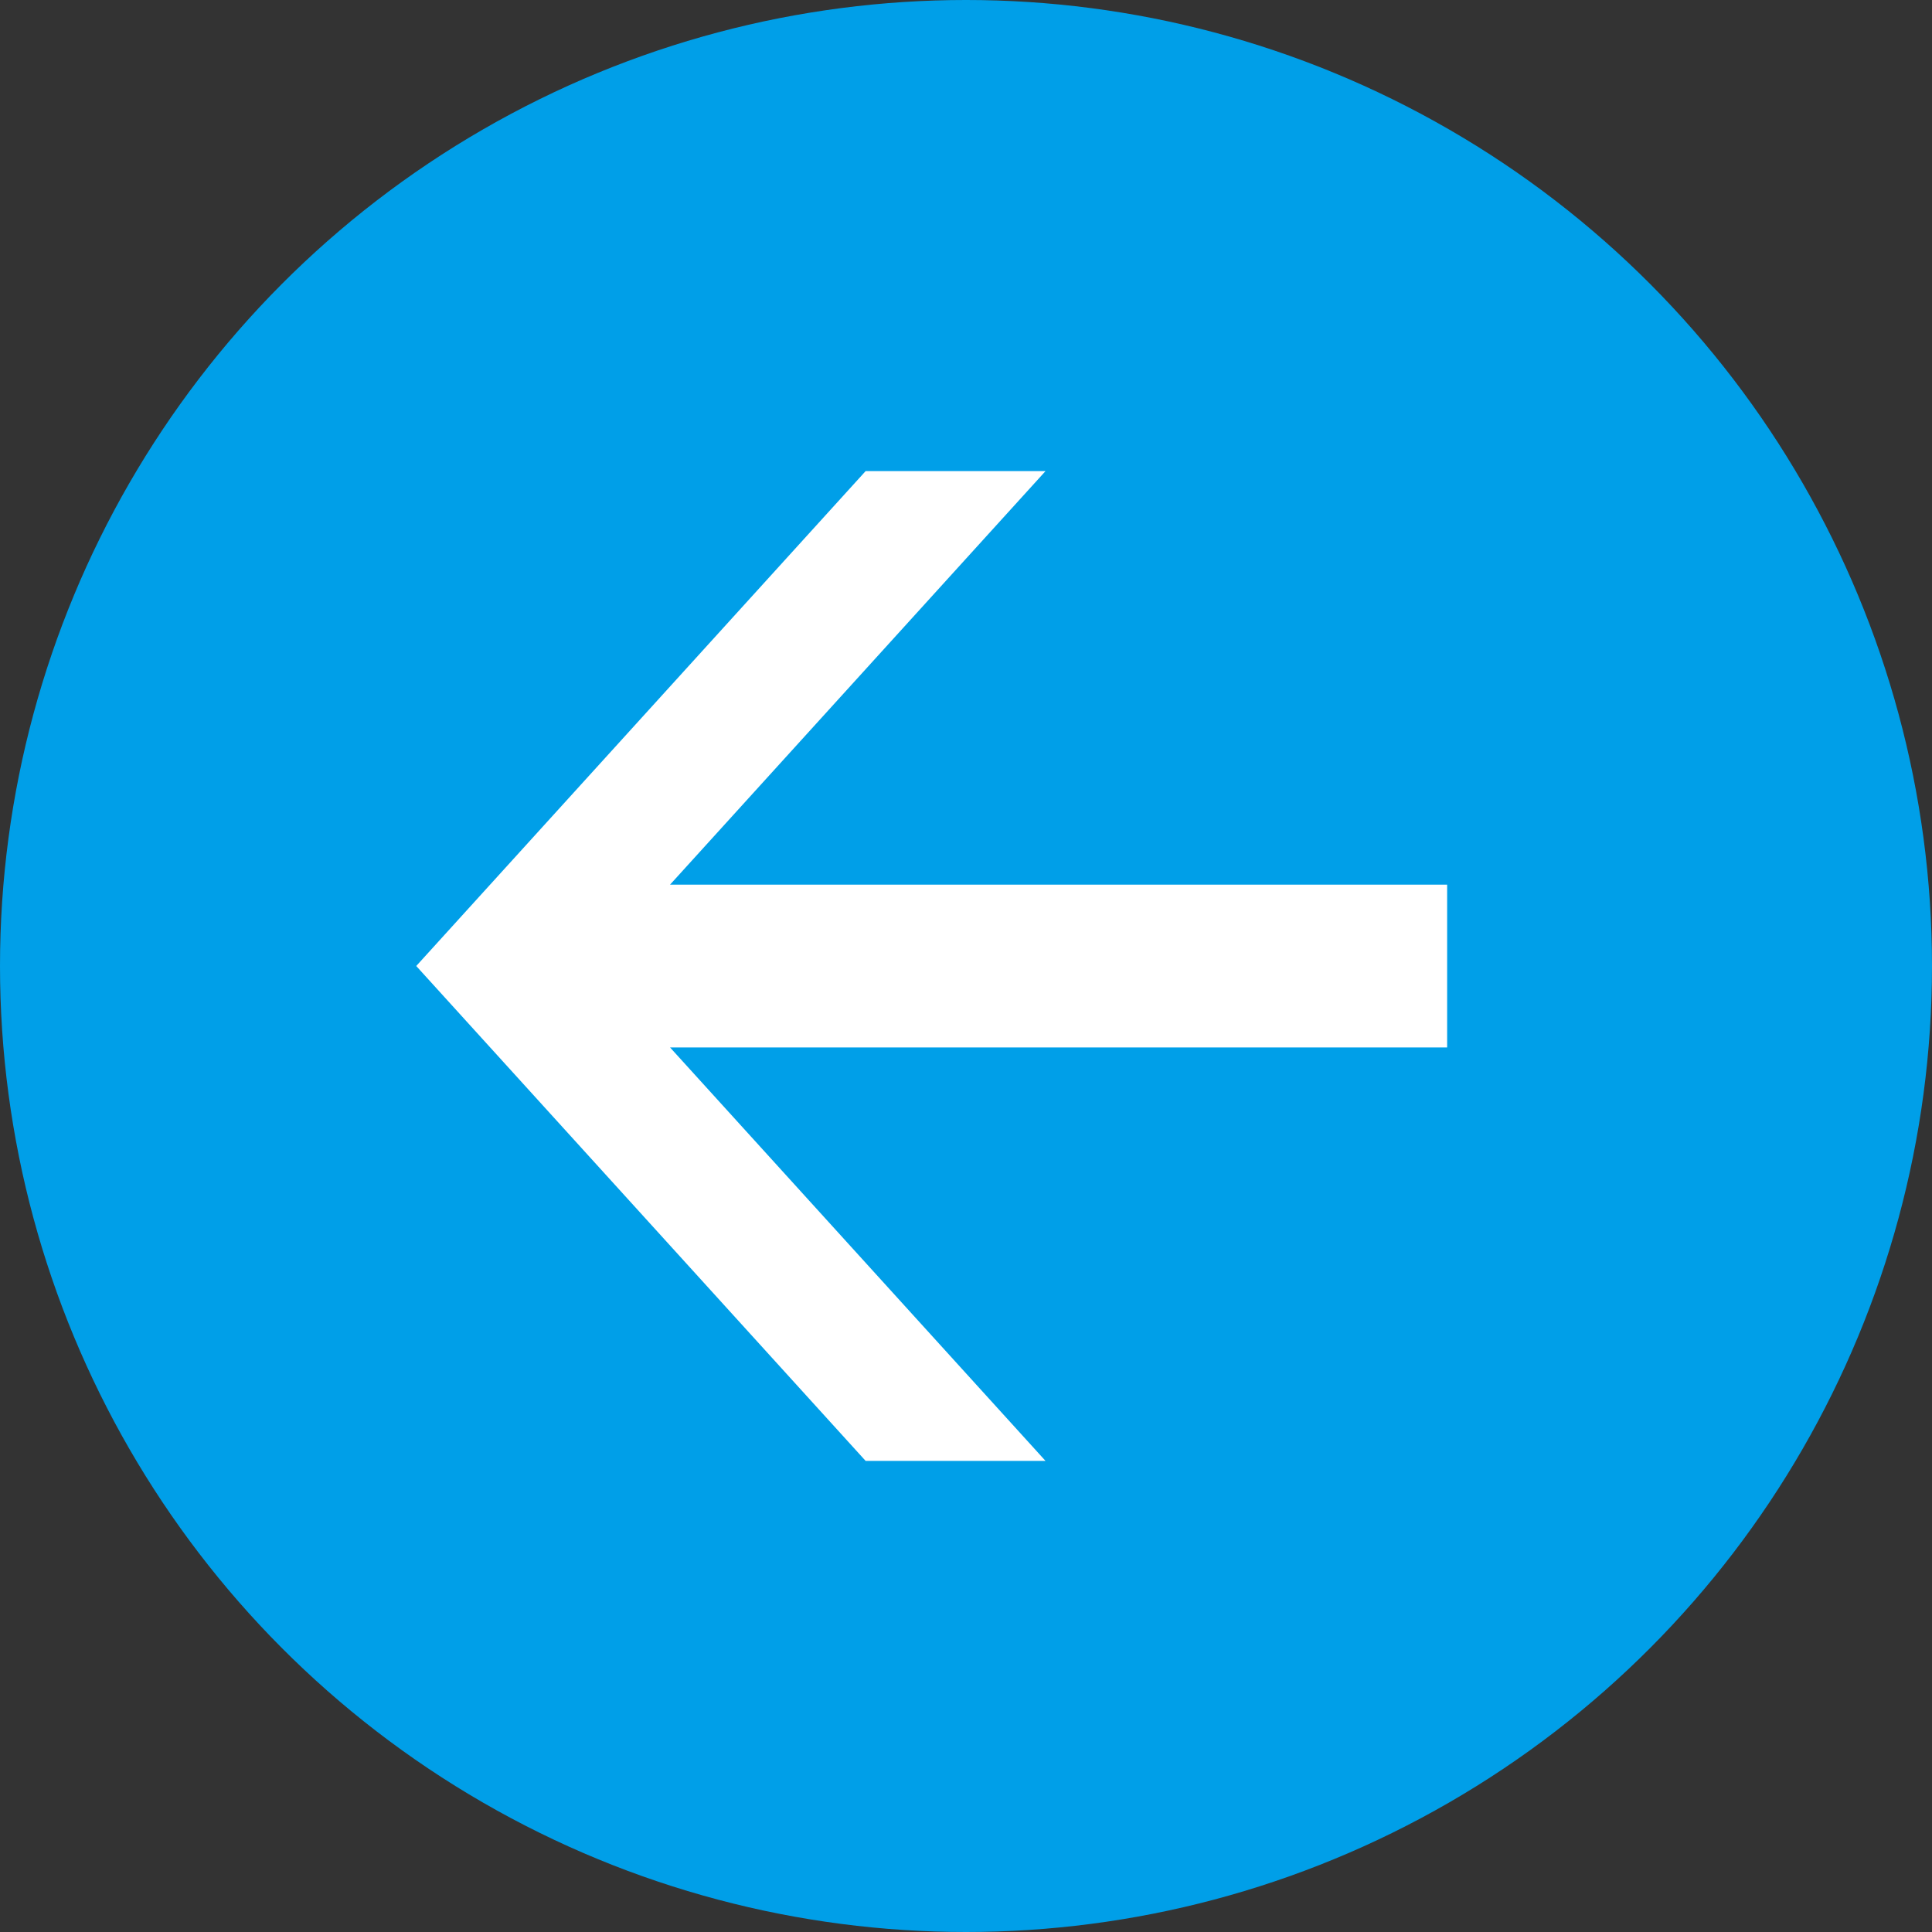 <?xml version="1.0" encoding="UTF-8"?><svg id="a" xmlns="http://www.w3.org/2000/svg" width="27" height="27" viewBox="0 0 27 27"><rect x="0" y="0" width="27" height="27" fill="#333333" stroke="none"/><circle cx="13.5" cy="13.5" r="13.5" fill="#009fe8" stroke-width="0"/><polygon points="12.097 20.416 5.817 13.5 12.097 6.584 14.611 6.584 9.364 12.363 20.224 12.363 20.224 14.638 9.364 14.638 14.611 20.416 12.097 20.416" fill="#fff" stroke-width="0"/></svg>